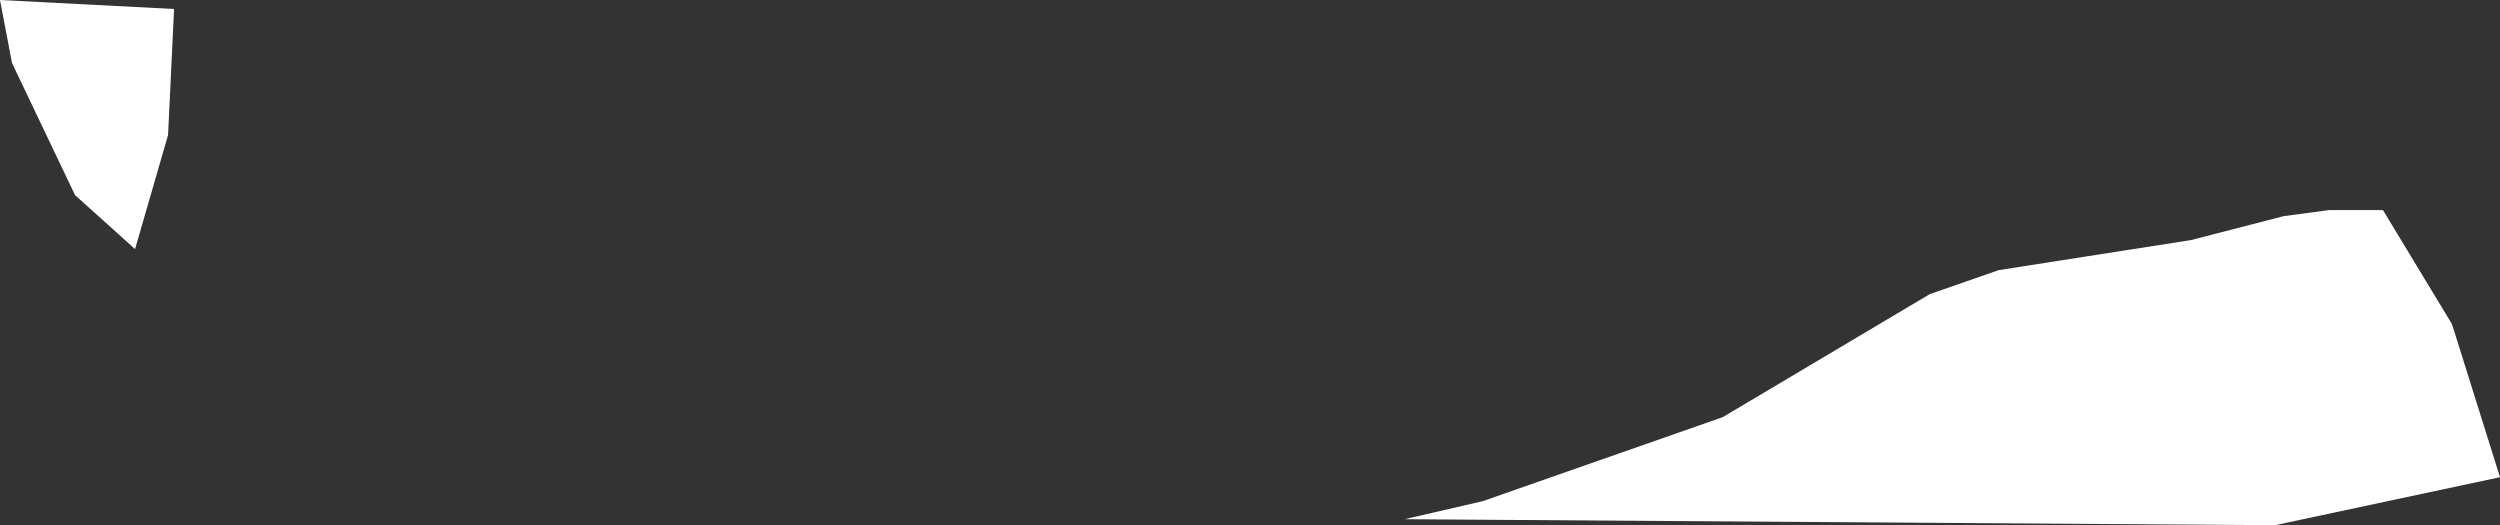 <?xml version="1.0" encoding="UTF-8" standalone="no"?>
<svg xmlns:xlink="http://www.w3.org/1999/xlink" height="8.75px" width="41.65px" xmlns="http://www.w3.org/2000/svg">
  <rect width="100%" height="100%" fill="#333333" stroke="none"/>
  <g transform="matrix(1.0, 0.0, 0.0, 1.0, 0.0, 0.0)">
    <path d="M1.25 3.25 L0.2 1.05 0.0 0.0 2.9 0.15 2.8 2.25 2.25 4.15 1.25 3.25 M41.65 7.95 L37.9 8.75 23.4 8.65 24.7 8.35 28.7 6.95 32.15 4.9 33.3 4.5 36.5 4.0 38.05 3.6 38.8 3.5 39.7 3.5 40.85 5.4 41.65 7.95" fill="#ffffff" fill-rule="evenodd" stroke="none"/>
  </g>
</svg>
